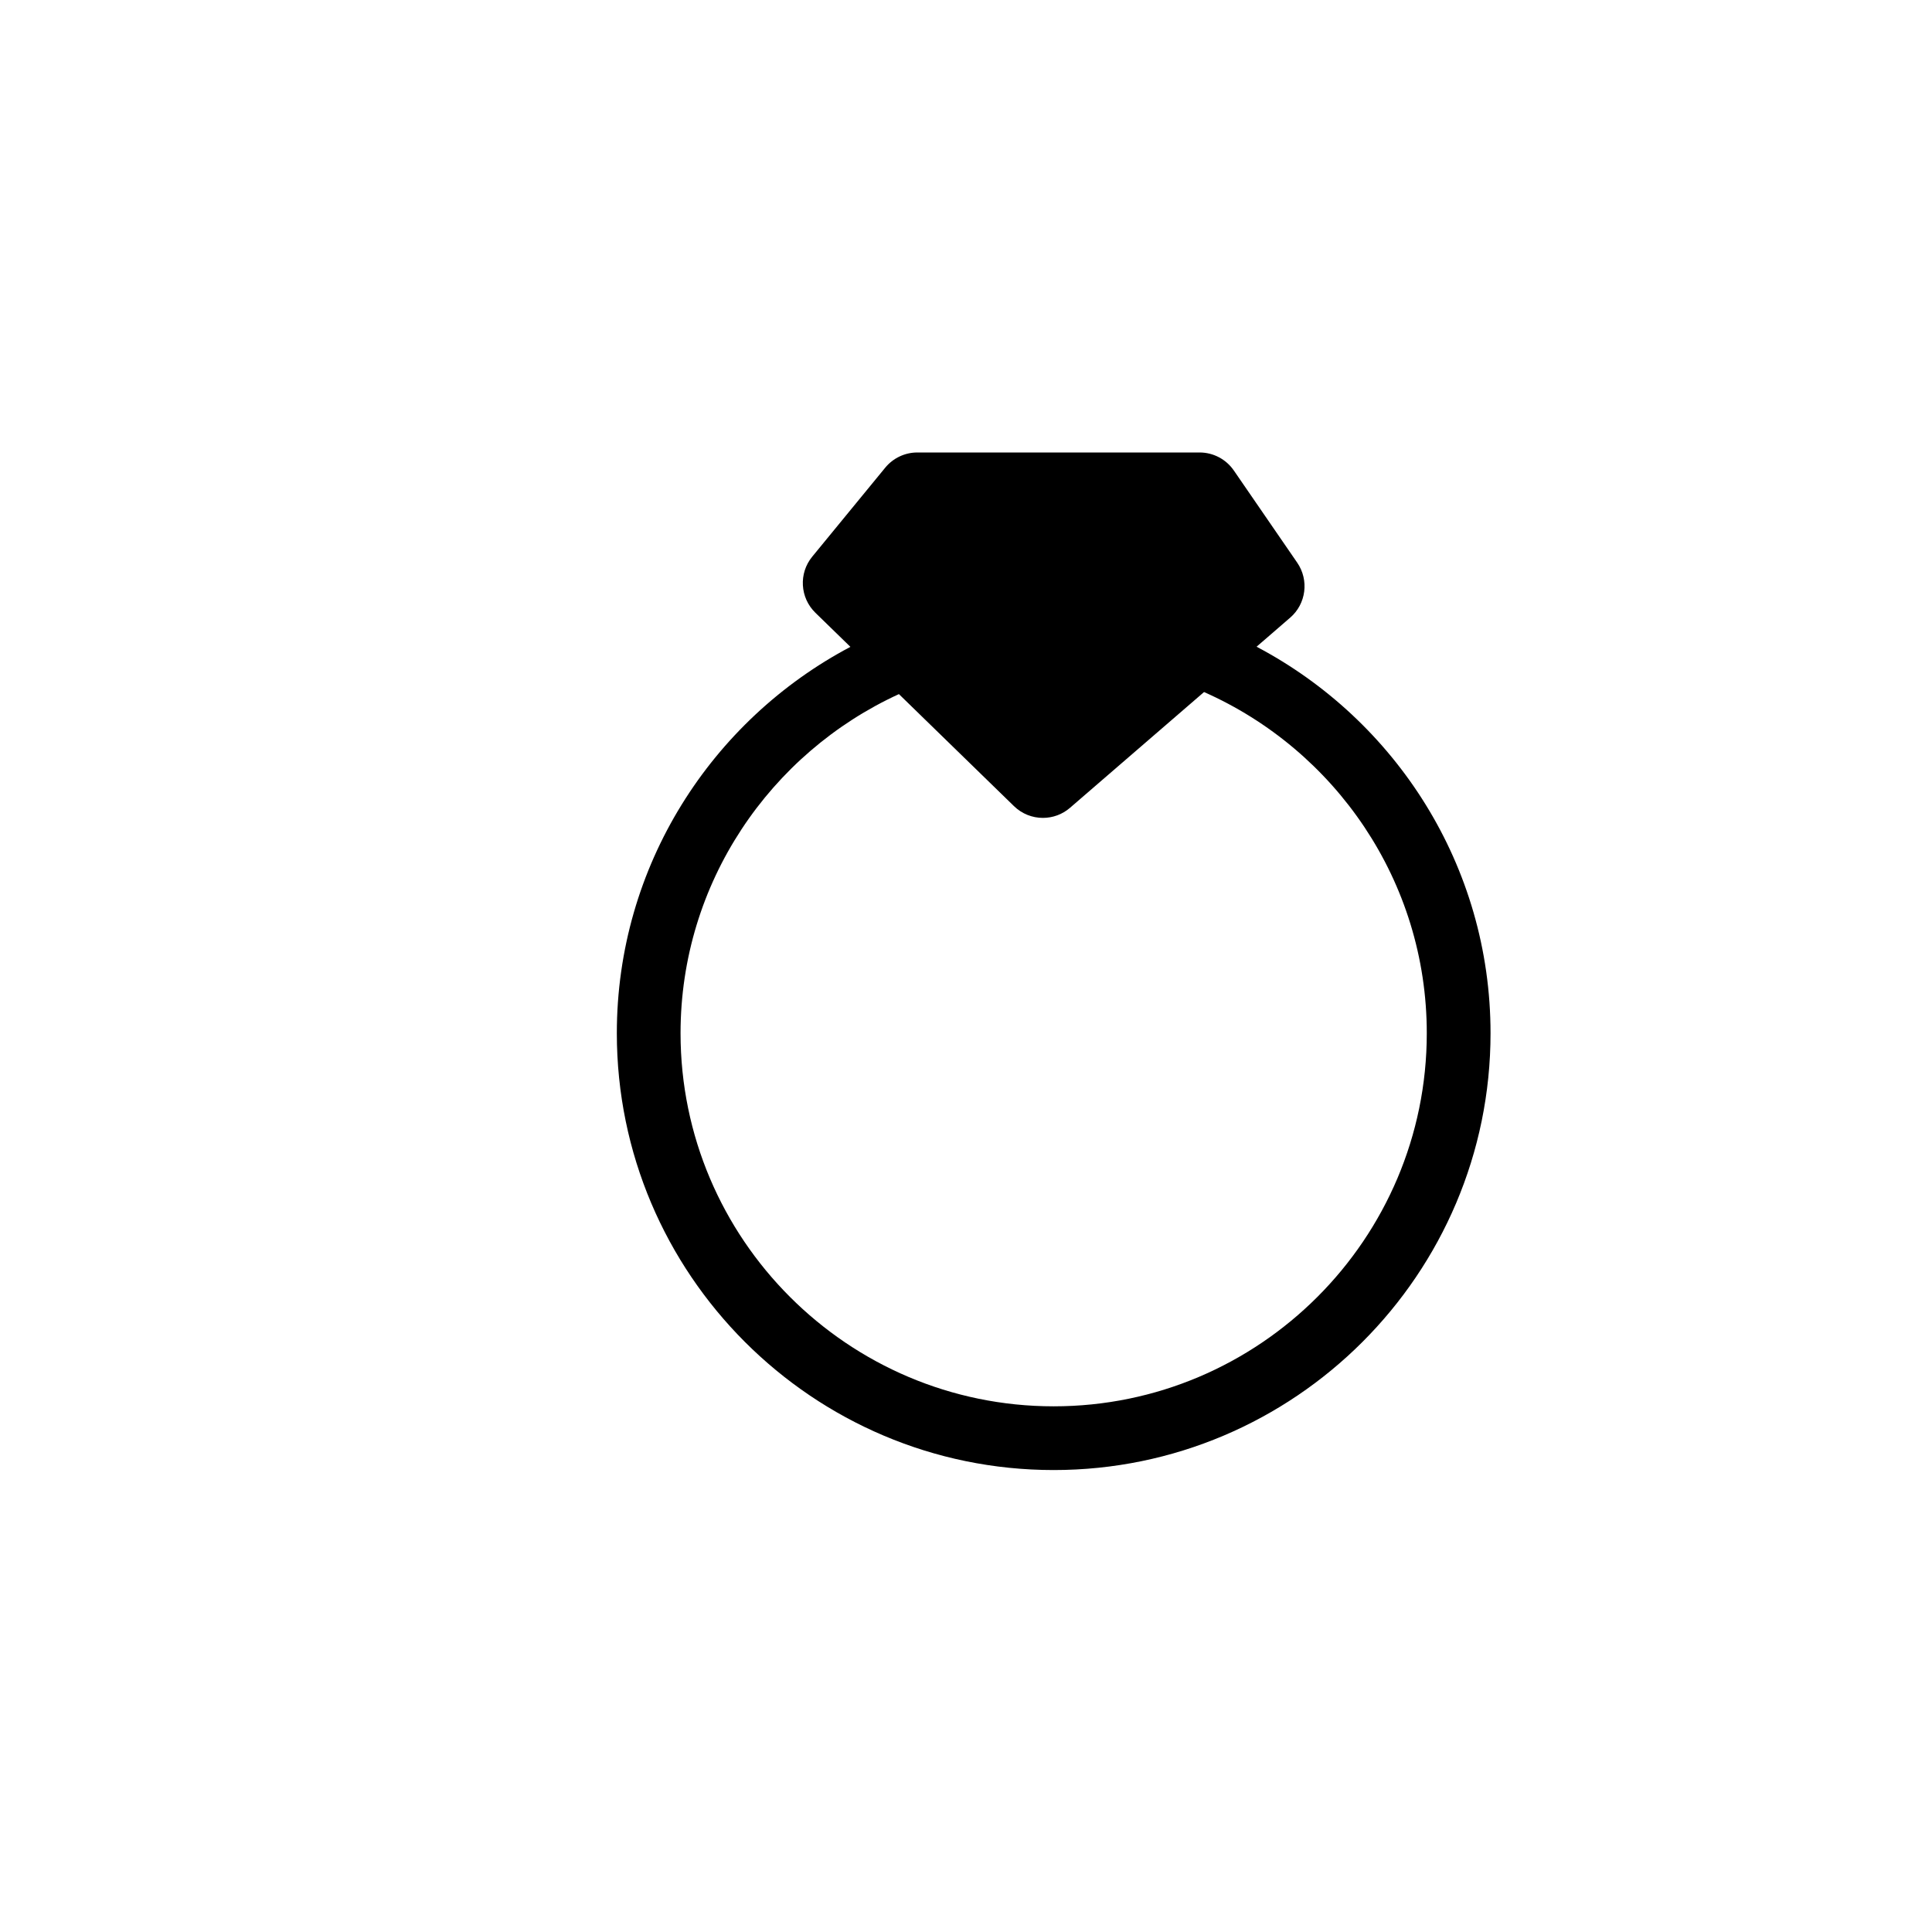 <?xml version="1.0" encoding="utf-8"?>
<!-- Generator: Adobe Illustrator 16.0.0, SVG Export Plug-In . SVG Version: 6.00 Build 0)  -->
<!DOCTYPE svg PUBLIC "-//W3C//DTD SVG 1.1//EN" "http://www.w3.org/Graphics/SVG/1.1/DTD/svg11.dtd">
<svg version="1.1" id="Layer_1" xmlns="http://www.w3.org/2000/svg" xmlns:xlink="http://www.w3.org/1999/xlink" x="0px" y="0px"
	 width="100px" height="100px" viewBox="0 0 100 100" enable-background="new 0 0 100 100" xml:space="preserve">
<path d="M65.04,33.474l1.738-1.503c0.83-0.715,0.986-1.941,0.367-2.846l-3.281-4.771c-0.401-0.584-1.064-0.934-1.772-0.934h-14.61
	c-0.646,0-1.254,0.29-1.663,0.787l-3.777,4.604c-0.709,0.863-0.638,2.126,0.162,2.905l1.813,1.765
	c-7.179,3.794-12.09,11.33-12.09,19.999c0,12.467,10.144,22.609,22.611,22.609c12.469,0,22.612-10.143,22.612-22.609
	C77.15,44.804,72.229,37.263,65.04,33.474z M54.538,72.791c-10.648,0-19.313-8.663-19.313-19.311c0-7.79,4.646-14.501,11.303-17.553
	l5.953,5.796c0.415,0.406,0.957,0.611,1.5,0.611c0.501,0,1.002-0.174,1.405-0.524l6.935-5.99c6.781,3,11.529,9.78,11.529,17.66
	C73.851,64.128,65.188,72.791,54.538,72.791z"/>
</svg>
